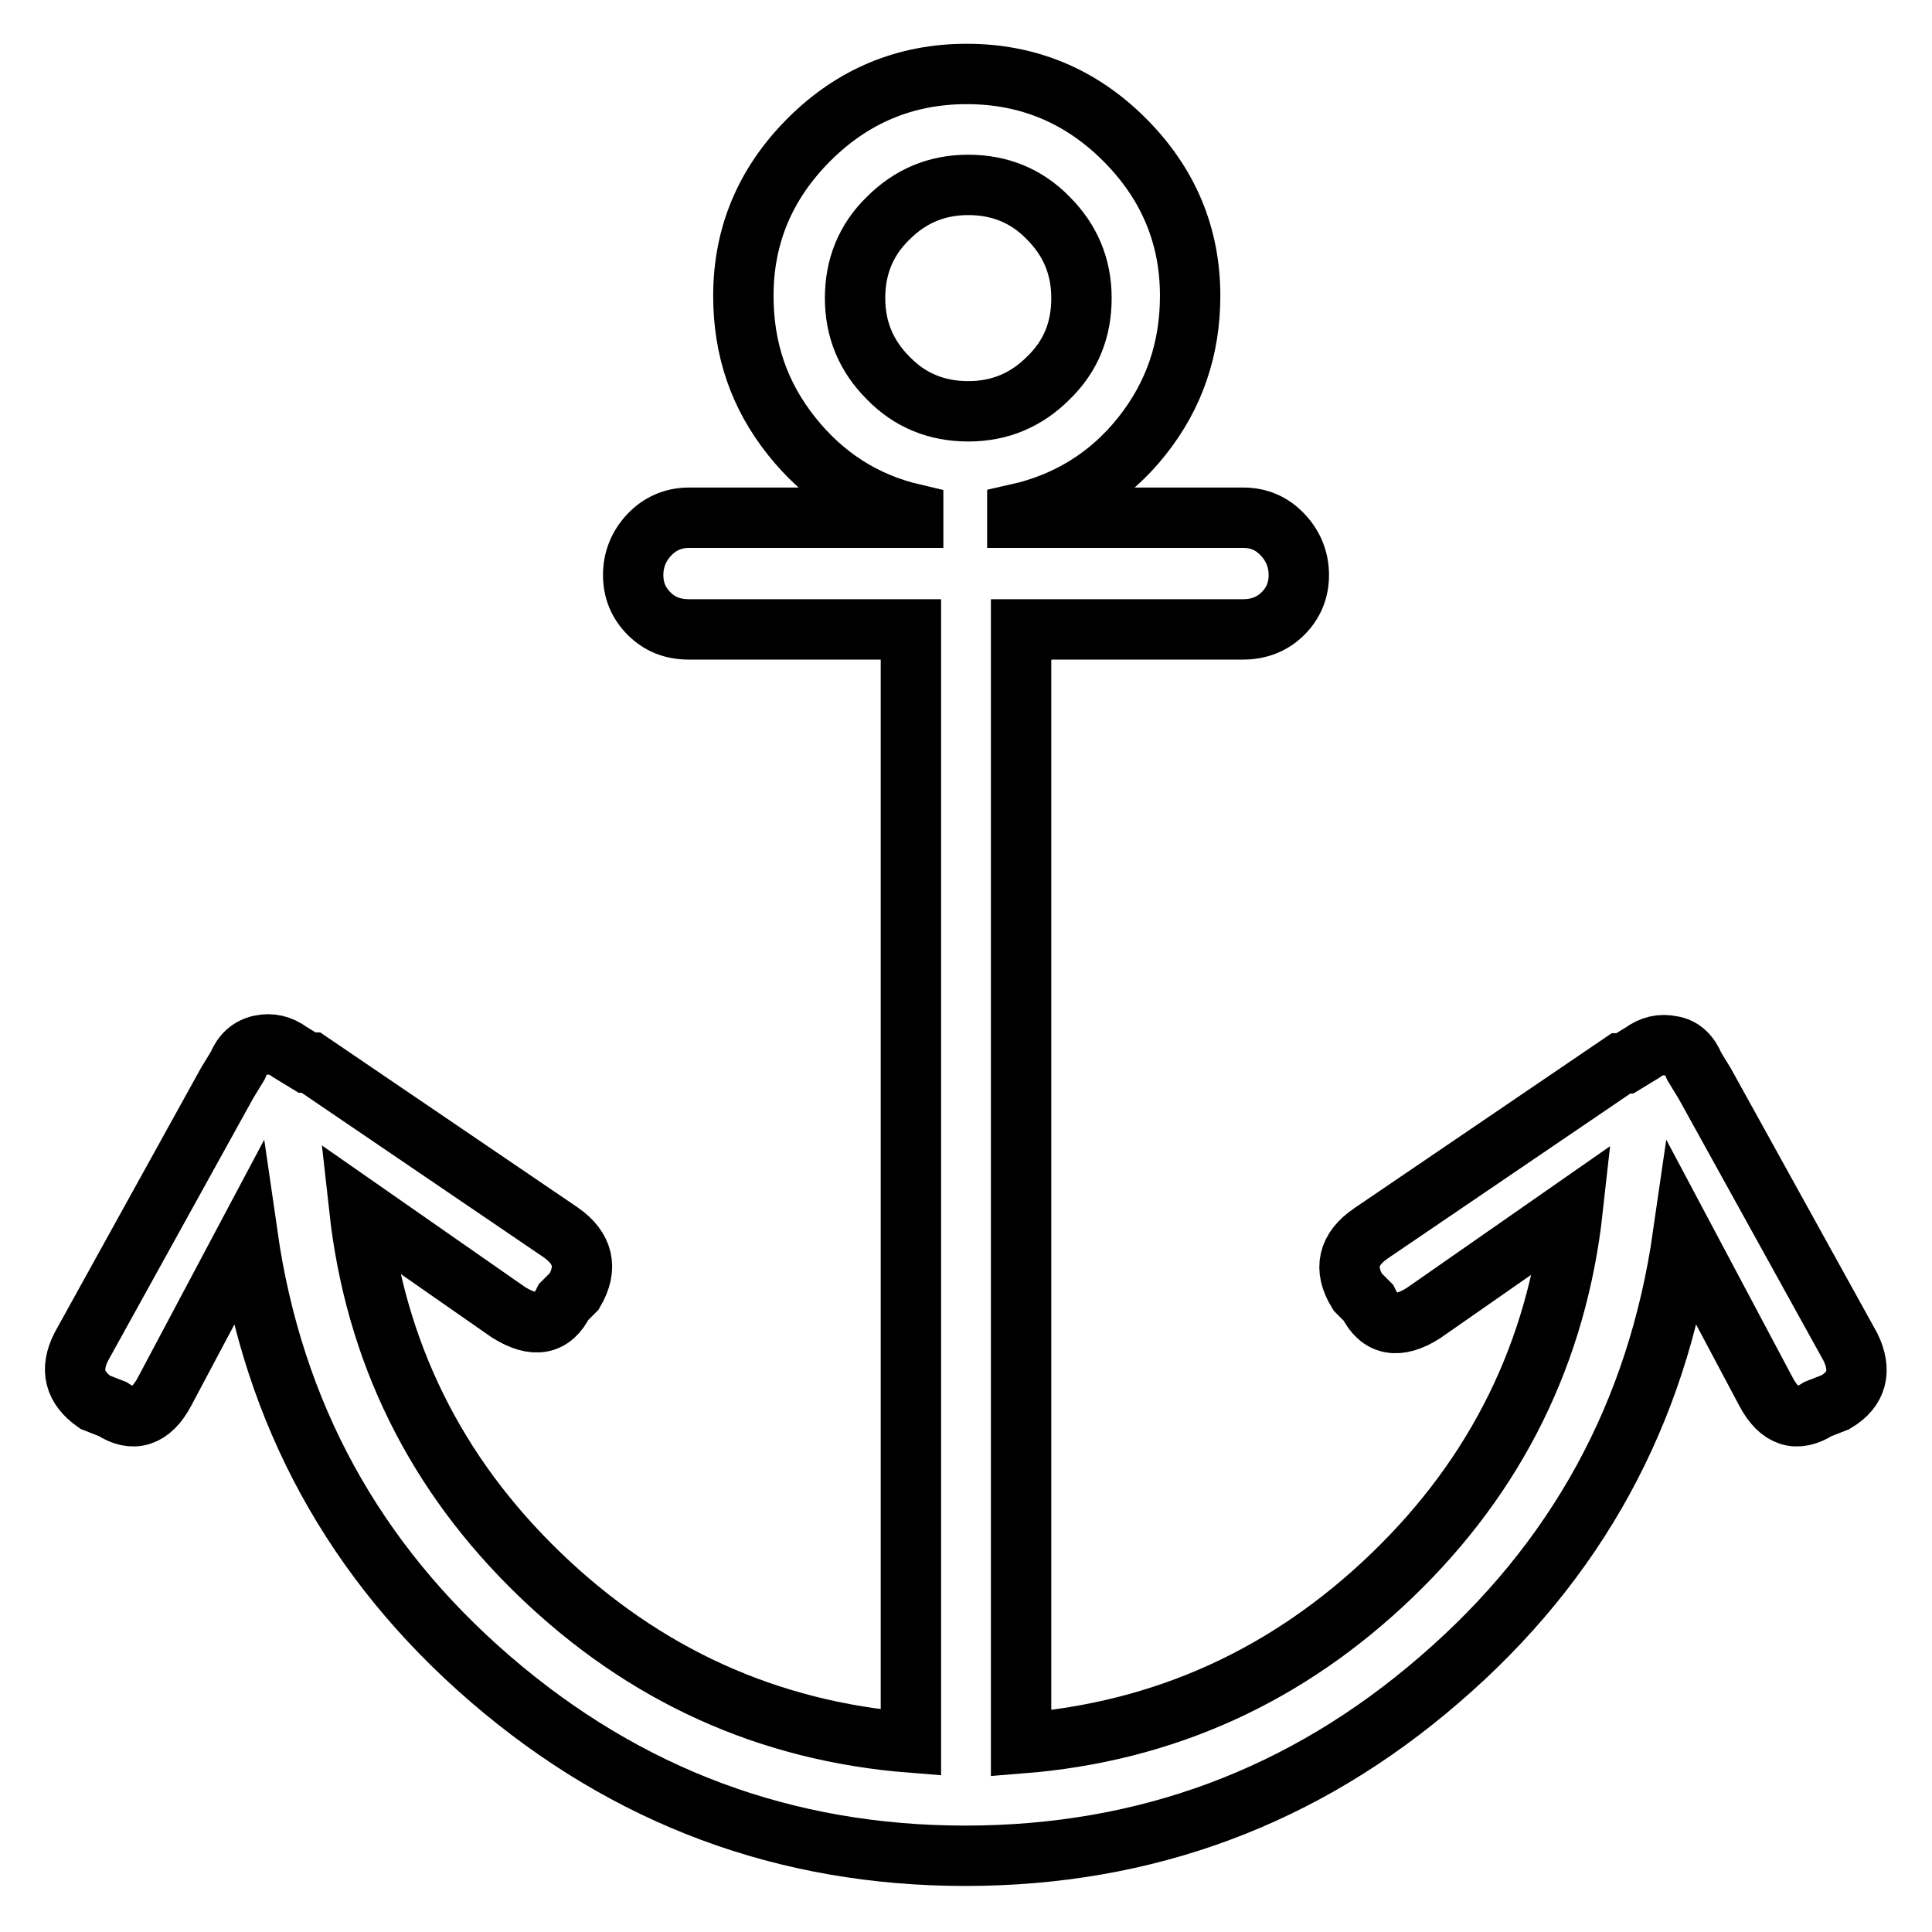 <?xml version="1.0" encoding="utf-8"?>
<!-- Svg Vector Icons : http://www.onlinewebfonts.com/icon -->
<!DOCTYPE svg PUBLIC "-//W3C//DTD SVG 1.1//EN" "http://www.w3.org/Graphics/SVG/1.1/DTD/svg11.dtd">
<svg version="1.1" xmlns="http://www.w3.org/2000/svg" xmlns:xlink="http://www.w3.org/1999/xlink" x="0px" y="0px" viewBox="0 0 256 256" enable-background="new 0 0 256 256" xml:space="preserve">
<g><g><g><path stroke-width="8" fill-opacity="0" stroke="#000000"  d="M245.2,178.5l-19.3-34.9l-1.4-2.3c-0.6-1.5-1.6-2.5-3-2.7c-1.4-0.3-2.7,0-3.9,0.9l-2.3,1.4h-0.5l-33.1,22.5c-3.1,2.1-3.7,4.7-1.8,7.8l1.4,1.4c1.5,3.1,4,3.5,7.3,1.4l19.8-13.8c-2.1,19-10.1,35.2-23.9,48.5c-13.8,13.3-30.2,20.8-49.2,22.3V83.4h29.4c2.1,0,3.9-0.7,5.3-2.1c1.4-1.4,2.1-3.1,2.1-5.1c0-2-0.7-3.8-2.1-5.3c-1.4-1.5-3.1-2.3-5.3-2.3h-29.9v-0.5c6.7-1.5,12.3-5,16.5-10.3c4.3-5.4,6.4-11.6,6.4-18.6c0-8-2.9-14.9-8.7-20.7c-5.8-5.8-12.8-8.7-20.9-8.7s-15.1,2.9-20.9,8.7c-5.8,5.8-8.7,12.7-8.7,20.7c0,7.1,2.1,13.2,6.4,18.6c4.3,5.4,9.7,8.8,16.1,10.3v0.5H91.3c-2.1,0-3.9,0.8-5.3,2.3c-1.4,1.5-2.1,3.3-2.1,5.3c0,2,0.7,3.7,2.1,5.1s3.1,2.1,5.3,2.1h29.4v147.5c-19-1.5-35.4-9-49.2-22.3s-21.8-29.5-23.9-48.5l19.8,13.8c3.4,2.1,5.8,1.7,7.3-1.4l1.4-1.4c1.8-3.1,1.2-5.7-1.8-7.8l-33.1-22.5h-0.5l-2.3-1.4c-1.2-0.9-2.5-1.2-3.9-0.9c-1.4,0.3-2.4,1.2-3,2.7l-1.4,2.3l-19.3,34.9c-1.6,3.1-0.9,5.5,1.8,7.4l2.3,0.9c2.7,1.8,5.1,1.1,6.9-2.3l11-20.7c3.4,23.6,14.1,43.2,32.2,58.8s39.1,23.4,62.9,23.4c23.9,0,44.9-7.8,62.9-23.4c18.1-15.6,28.8-35.2,32.2-58.8l11,20.7c1.8,3.4,4.1,4.1,6.9,2.3l2.3-0.9C246.1,184.1,246.7,181.6,245.2,178.5z M113.3,39.5c0-4.1,1.4-7.7,4.4-10.6c2.9-2.9,6.4-4.4,10.6-4.4c4.1,0,7.7,1.4,10.6,4.4c2.9,2.9,4.4,6.4,4.4,10.6s-1.4,7.7-4.4,10.6c-2.9,2.9-6.4,4.4-10.6,4.4c-4.1,0-7.7-1.4-10.6-4.4C114.8,47.2,113.3,43.7,113.3,39.5z"/></g></g></g>
</svg>